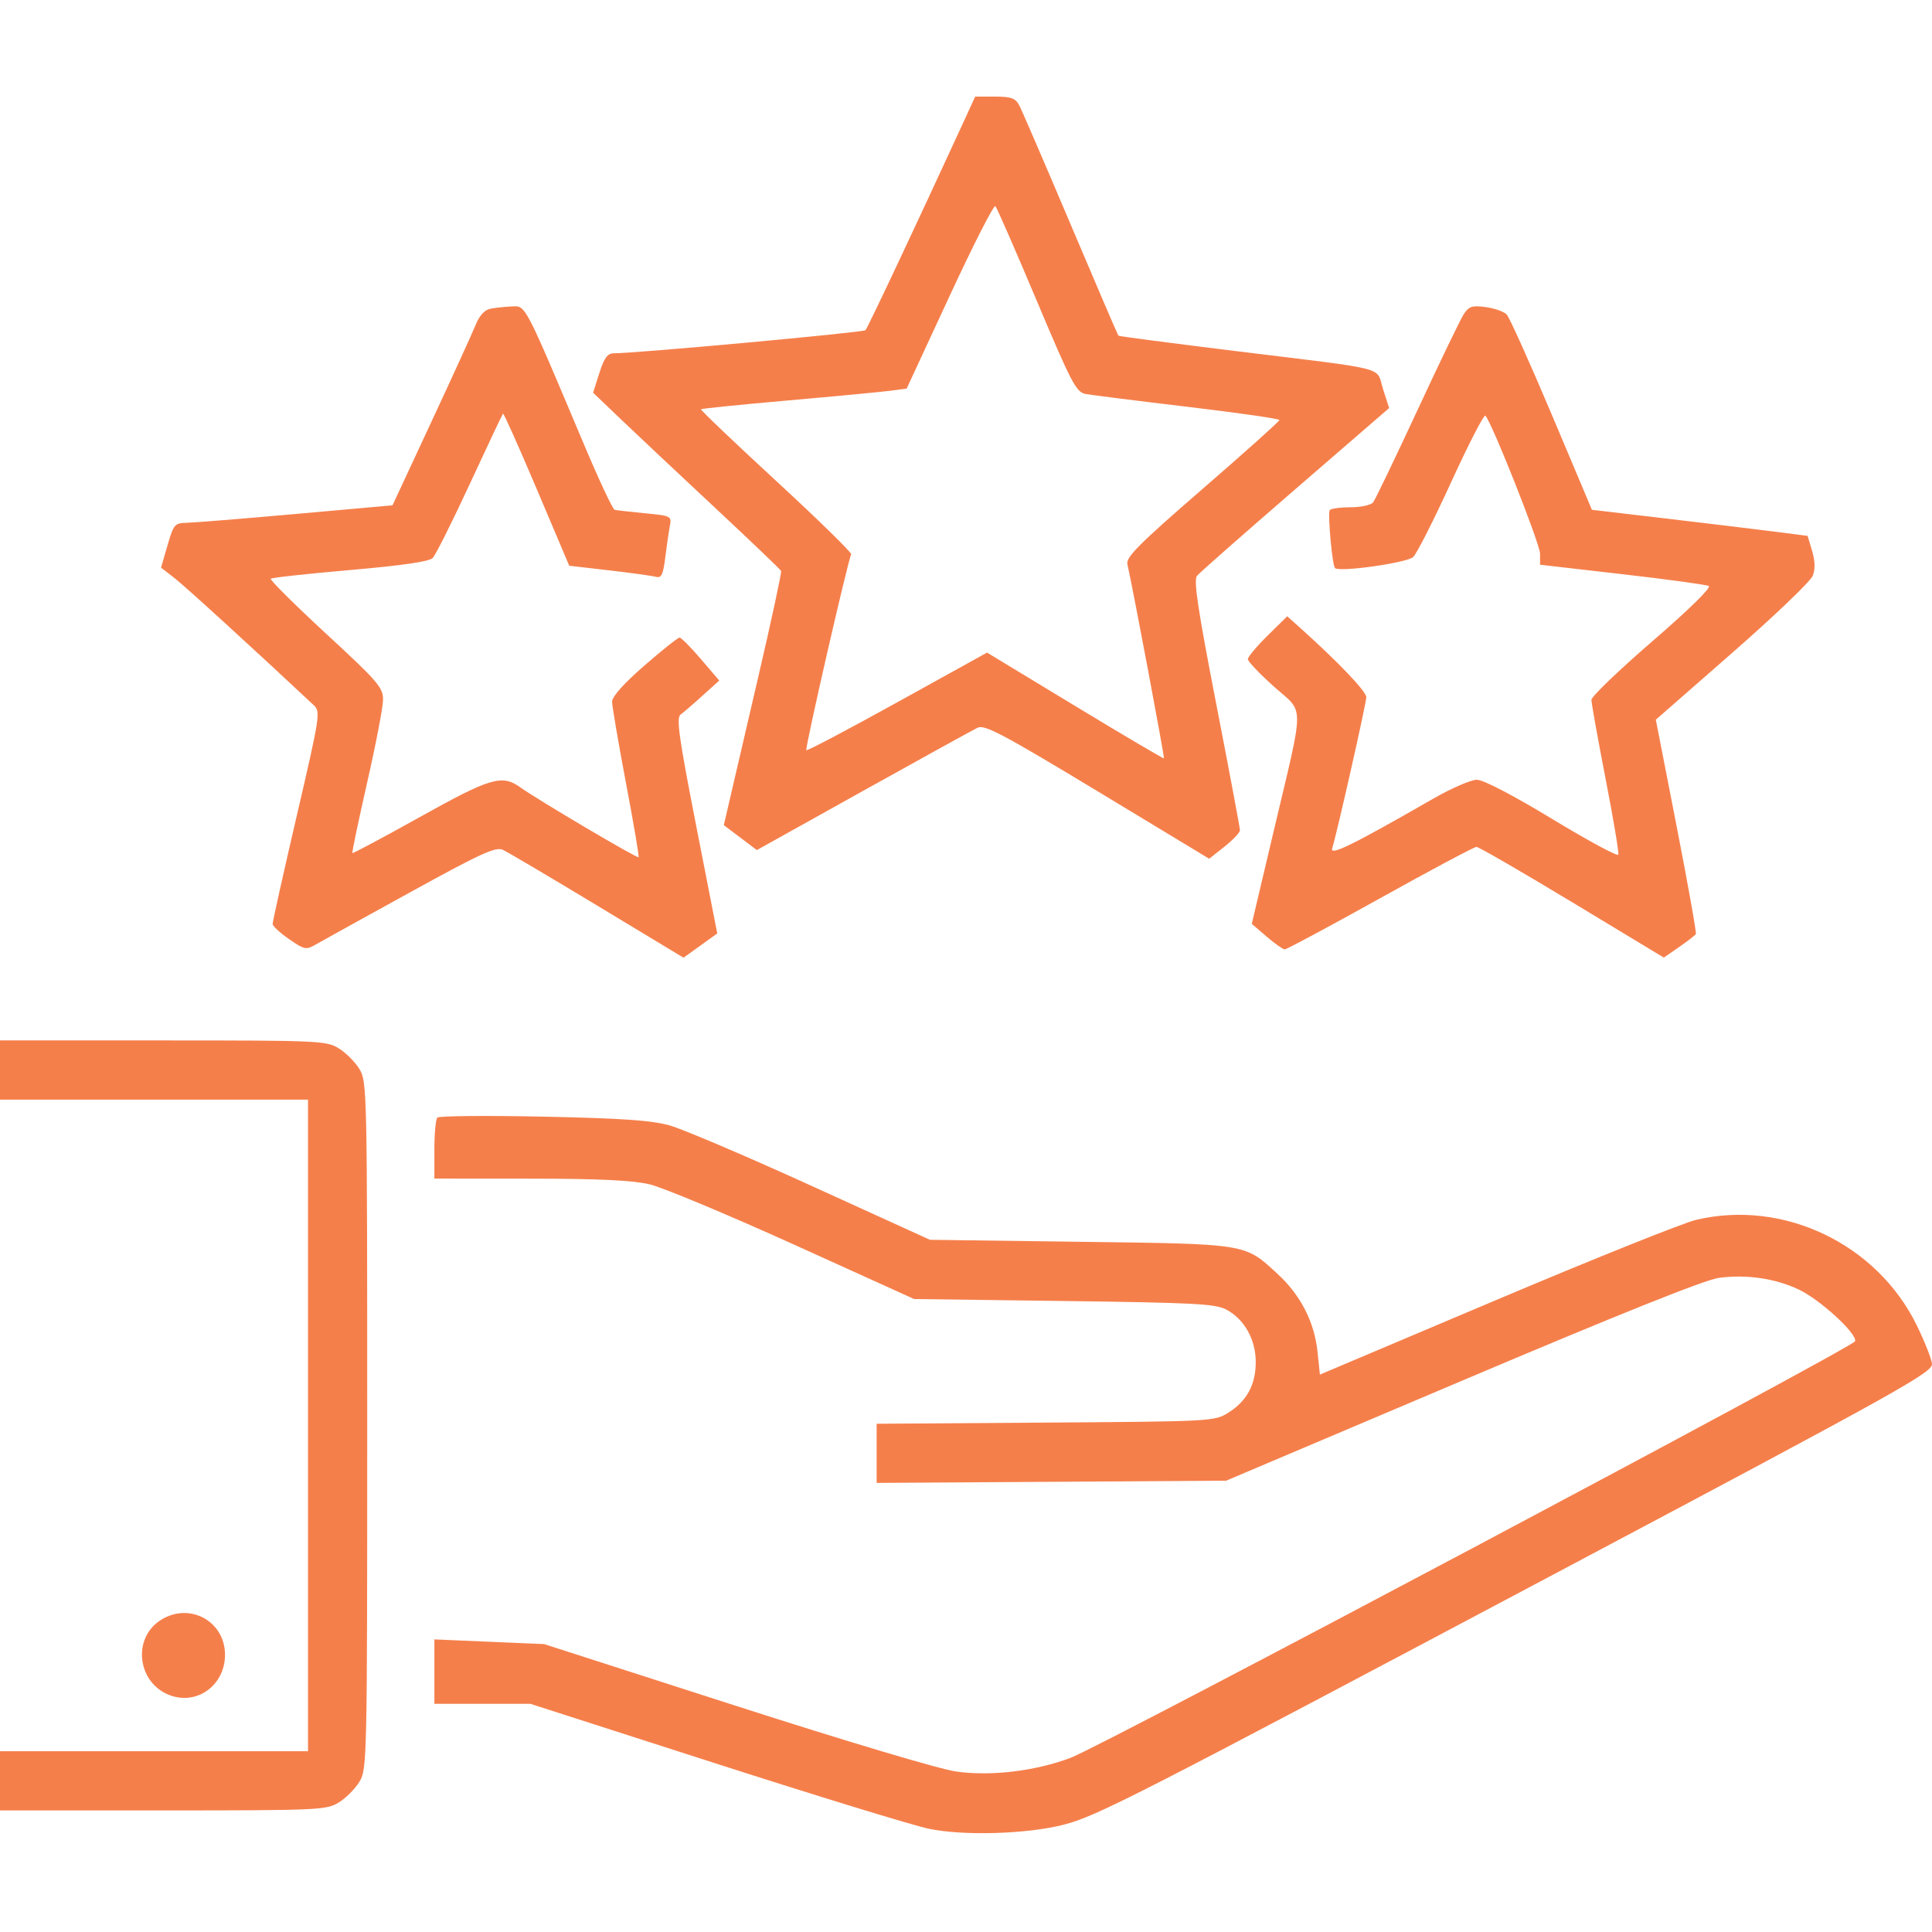 <svg width="60" height="60" viewBox="0 0 60 60" fill="none" xmlns="http://www.w3.org/2000/svg">
<path fill-rule="evenodd" clip-rule="evenodd" d="M29.877 3.889C28.444 7.006 26.946 10.186 26.877 10.255C26.807 10.326 19.745 10.973 19.063 10.972C18.867 10.972 18.766 11.11 18.614 11.583L18.419 12.195L19.296 13.034C19.779 13.495 21.084 14.722 22.197 15.761C23.31 16.799 24.237 17.686 24.258 17.732C24.278 17.778 23.956 19.269 23.543 21.046C23.129 22.823 22.721 24.581 22.635 24.952L22.479 25.627L22.992 26.013L23.505 26.4L26.806 24.56C28.622 23.548 30.223 22.666 30.363 22.599C30.58 22.497 31.152 22.8 34.086 24.573L37.553 26.669L38.03 26.291C38.293 26.083 38.508 25.854 38.508 25.783C38.508 25.712 38.176 23.944 37.77 21.854C37.196 18.9 37.063 18.015 37.175 17.881C37.254 17.786 38.628 16.576 40.229 15.191L43.141 12.673L42.95 12.077C42.724 11.37 43.223 11.498 38.385 10.904C36.395 10.659 34.752 10.444 34.733 10.425C34.714 10.406 34.045 8.848 33.246 6.962C32.447 5.075 31.73 3.413 31.651 3.266C31.534 3.048 31.399 3 30.897 3H30.285L29.877 3.889ZM29.493 9.188L28.157 12.068L27.661 12.134C27.387 12.17 25.959 12.306 24.485 12.435C23.012 12.565 21.79 12.688 21.77 12.71C21.75 12.732 22.803 13.736 24.11 14.941C25.417 16.146 26.463 17.17 26.435 17.215C26.341 17.367 24.993 23.251 25.041 23.299C25.067 23.325 26.341 22.654 27.871 21.807L30.654 20.267L33.385 21.922C34.887 22.833 36.13 23.565 36.147 23.55C36.171 23.527 35.201 18.366 35.012 17.517C34.965 17.304 35.385 16.884 37.343 15.187C38.657 14.049 39.732 13.085 39.733 13.045C39.734 13.005 38.451 12.82 36.883 12.634C35.315 12.448 33.888 12.268 33.711 12.235C33.422 12.18 33.273 11.895 32.195 9.335C31.537 7.773 30.96 6.453 30.913 6.402C30.866 6.35 30.227 7.604 29.493 9.188ZM15.233 9.587C15.049 9.622 14.89 9.796 14.771 10.091C14.671 10.339 14.049 11.701 13.389 13.117L12.19 15.693L9.191 15.961C7.542 16.108 6.015 16.232 5.798 16.236C5.425 16.244 5.391 16.284 5.202 16.936L5.001 17.628L5.413 17.947C5.738 18.198 7.885 20.159 9.735 21.892C9.96 22.103 9.947 22.188 9.214 25.343C8.8 27.122 8.464 28.631 8.467 28.696C8.469 28.761 8.699 28.973 8.978 29.166C9.452 29.494 9.506 29.506 9.801 29.335C9.975 29.235 11.295 28.505 12.735 27.712C14.937 26.5 15.393 26.291 15.616 26.392C15.762 26.459 17.084 27.24 18.554 28.128L21.227 29.742L21.751 29.366L22.275 28.989L21.622 25.652C21.08 22.881 20.998 22.294 21.137 22.191C21.23 22.123 21.538 21.858 21.821 21.601L22.337 21.135L21.767 20.468C21.454 20.101 21.155 19.801 21.104 19.801C21.053 19.801 20.56 20.193 20.01 20.672C19.376 21.223 19.009 21.633 19.009 21.79C19.009 21.926 19.202 23.06 19.439 24.311C19.676 25.561 19.853 26.602 19.832 26.622C19.79 26.665 16.692 24.835 16.162 24.454C15.59 24.044 15.238 24.148 13.046 25.37C11.907 26.005 10.961 26.51 10.944 26.493C10.926 26.475 11.133 25.489 11.403 24.3C11.674 23.111 11.896 21.953 11.896 21.725C11.896 21.35 11.731 21.16 10.121 19.674C9.146 18.773 8.375 18.008 8.41 17.973C8.444 17.939 9.553 17.817 10.873 17.703C12.483 17.563 13.327 17.441 13.437 17.33C13.527 17.239 14.047 16.202 14.592 15.025C15.137 13.848 15.6 12.868 15.621 12.846C15.643 12.825 16.114 13.879 16.669 15.188L17.678 17.569L18.926 17.714C19.612 17.793 20.265 17.884 20.376 17.915C20.54 17.96 20.594 17.845 20.659 17.322C20.703 16.966 20.767 16.527 20.801 16.347C20.862 16.025 20.851 16.02 20.028 15.94C19.569 15.895 19.145 15.847 19.087 15.832C19.029 15.818 18.598 14.898 18.13 13.787C16.275 9.389 16.332 9.498 15.899 9.516C15.687 9.526 15.387 9.557 15.233 9.587ZM45.456 9.761C45.352 9.921 44.704 11.266 44.015 12.75C43.326 14.233 42.709 15.517 42.644 15.601C42.578 15.686 42.262 15.754 41.934 15.754C41.609 15.754 41.321 15.796 41.294 15.846C41.23 15.967 41.375 17.559 41.459 17.642C41.593 17.777 43.691 17.48 43.888 17.299C43.998 17.197 44.529 16.149 45.069 14.969C45.609 13.79 46.086 12.863 46.13 12.91C46.336 13.128 47.828 16.895 47.828 17.197V17.538L50.373 17.831C51.773 17.991 52.985 18.157 53.067 18.198C53.156 18.243 52.46 18.926 51.319 19.912C50.276 20.813 49.423 21.633 49.423 21.734C49.423 21.835 49.62 22.934 49.861 24.175C50.102 25.416 50.281 26.482 50.259 26.543C50.237 26.605 49.314 26.106 48.207 25.435C46.977 24.69 46.066 24.216 45.864 24.216C45.682 24.216 45.07 24.482 44.504 24.807C42.006 26.242 41.298 26.59 41.372 26.349C41.531 25.832 42.432 21.835 42.432 21.65C42.432 21.473 41.561 20.561 40.377 19.498L39.976 19.139L39.365 19.741C39.028 20.073 38.753 20.401 38.753 20.471C38.753 20.541 39.118 20.924 39.563 21.322C40.523 22.181 40.525 21.709 39.548 25.842L38.875 28.691L39.335 29.086C39.588 29.303 39.841 29.482 39.897 29.485C39.952 29.487 41.286 28.772 42.861 27.895C44.437 27.018 45.783 26.301 45.853 26.301C45.923 26.301 47.261 27.075 48.826 28.02L51.672 29.739L52.147 29.41C52.408 29.229 52.642 29.049 52.666 29.009C52.69 28.97 52.42 27.456 52.066 25.644L51.423 22.351L53.802 20.269C55.11 19.125 56.234 18.049 56.298 17.879C56.377 17.673 56.369 17.416 56.276 17.106L56.137 16.642L55.141 16.514C54.593 16.444 53.085 16.262 51.791 16.109L49.438 15.832L48.193 12.88C47.508 11.257 46.877 9.856 46.791 9.766C46.706 9.677 46.413 9.574 46.141 9.537C45.716 9.48 45.619 9.512 45.456 9.761ZM0 33.23V34.15H4.783H9.566V44.267V54.385H4.783H0V55.304V56.224L5.059 56.224C9.89 56.224 10.135 56.212 10.517 55.98C10.737 55.846 11.027 55.556 11.161 55.336C11.399 54.946 11.404 54.698 11.404 44.267C11.404 33.837 11.399 33.589 11.161 33.198C11.027 32.978 10.737 32.689 10.517 32.555C10.135 32.322 9.89 32.311 5.059 32.311L0 32.31V33.23ZM13.582 34.708C13.531 34.761 13.49 35.208 13.49 35.703V36.602L16.464 36.604C18.598 36.605 19.646 36.655 20.174 36.78C20.578 36.876 22.593 37.717 24.65 38.648L28.39 40.343L33.051 40.404C37.158 40.458 37.757 40.491 38.097 40.677C38.653 40.981 38.998 41.604 38.998 42.301C38.998 43.004 38.719 43.516 38.14 43.877C37.719 44.14 37.612 44.145 32.468 44.18L27.225 44.216V45.134V46.053L32.652 46.019L38.079 45.984L45.412 42.876C50.306 40.802 52.958 39.74 53.383 39.685C54.246 39.572 55.123 39.7 55.861 40.047C56.523 40.358 57.687 41.427 57.611 41.654C57.547 41.844 34.231 54.226 33.245 54.593C32.137 55.006 30.782 55.167 29.697 55.017C29.188 54.946 26.306 54.087 22.858 52.977L16.9 51.059L15.195 50.986L13.49 50.913V51.913V52.913H14.98H16.469L22.199 54.756C25.351 55.77 28.337 56.686 28.834 56.791C29.912 57.021 31.916 56.96 33.051 56.663C34.076 56.395 35.197 55.821 48.38 48.825C59.103 43.134 60.028 42.618 59.999 42.351C59.982 42.191 59.769 41.654 59.526 41.157C58.286 38.626 55.386 37.24 52.672 37.884C52.268 37.98 49.474 39.101 46.464 40.374L40.991 42.689L40.916 41.975C40.82 41.055 40.392 40.221 39.676 39.562C38.648 38.614 38.77 38.633 33.541 38.565L28.881 38.503L25.202 36.828C23.178 35.906 21.192 35.06 20.787 34.948C20.225 34.792 19.298 34.729 16.863 34.678C15.109 34.642 13.633 34.655 13.582 34.708ZM5.007 50.302C4.075 50.88 4.269 52.316 5.326 52.665C6.166 52.942 6.993 52.304 6.988 51.383C6.982 50.347 5.893 49.753 5.007 50.302Z" fill="#F57F4B"/>
</svg>
